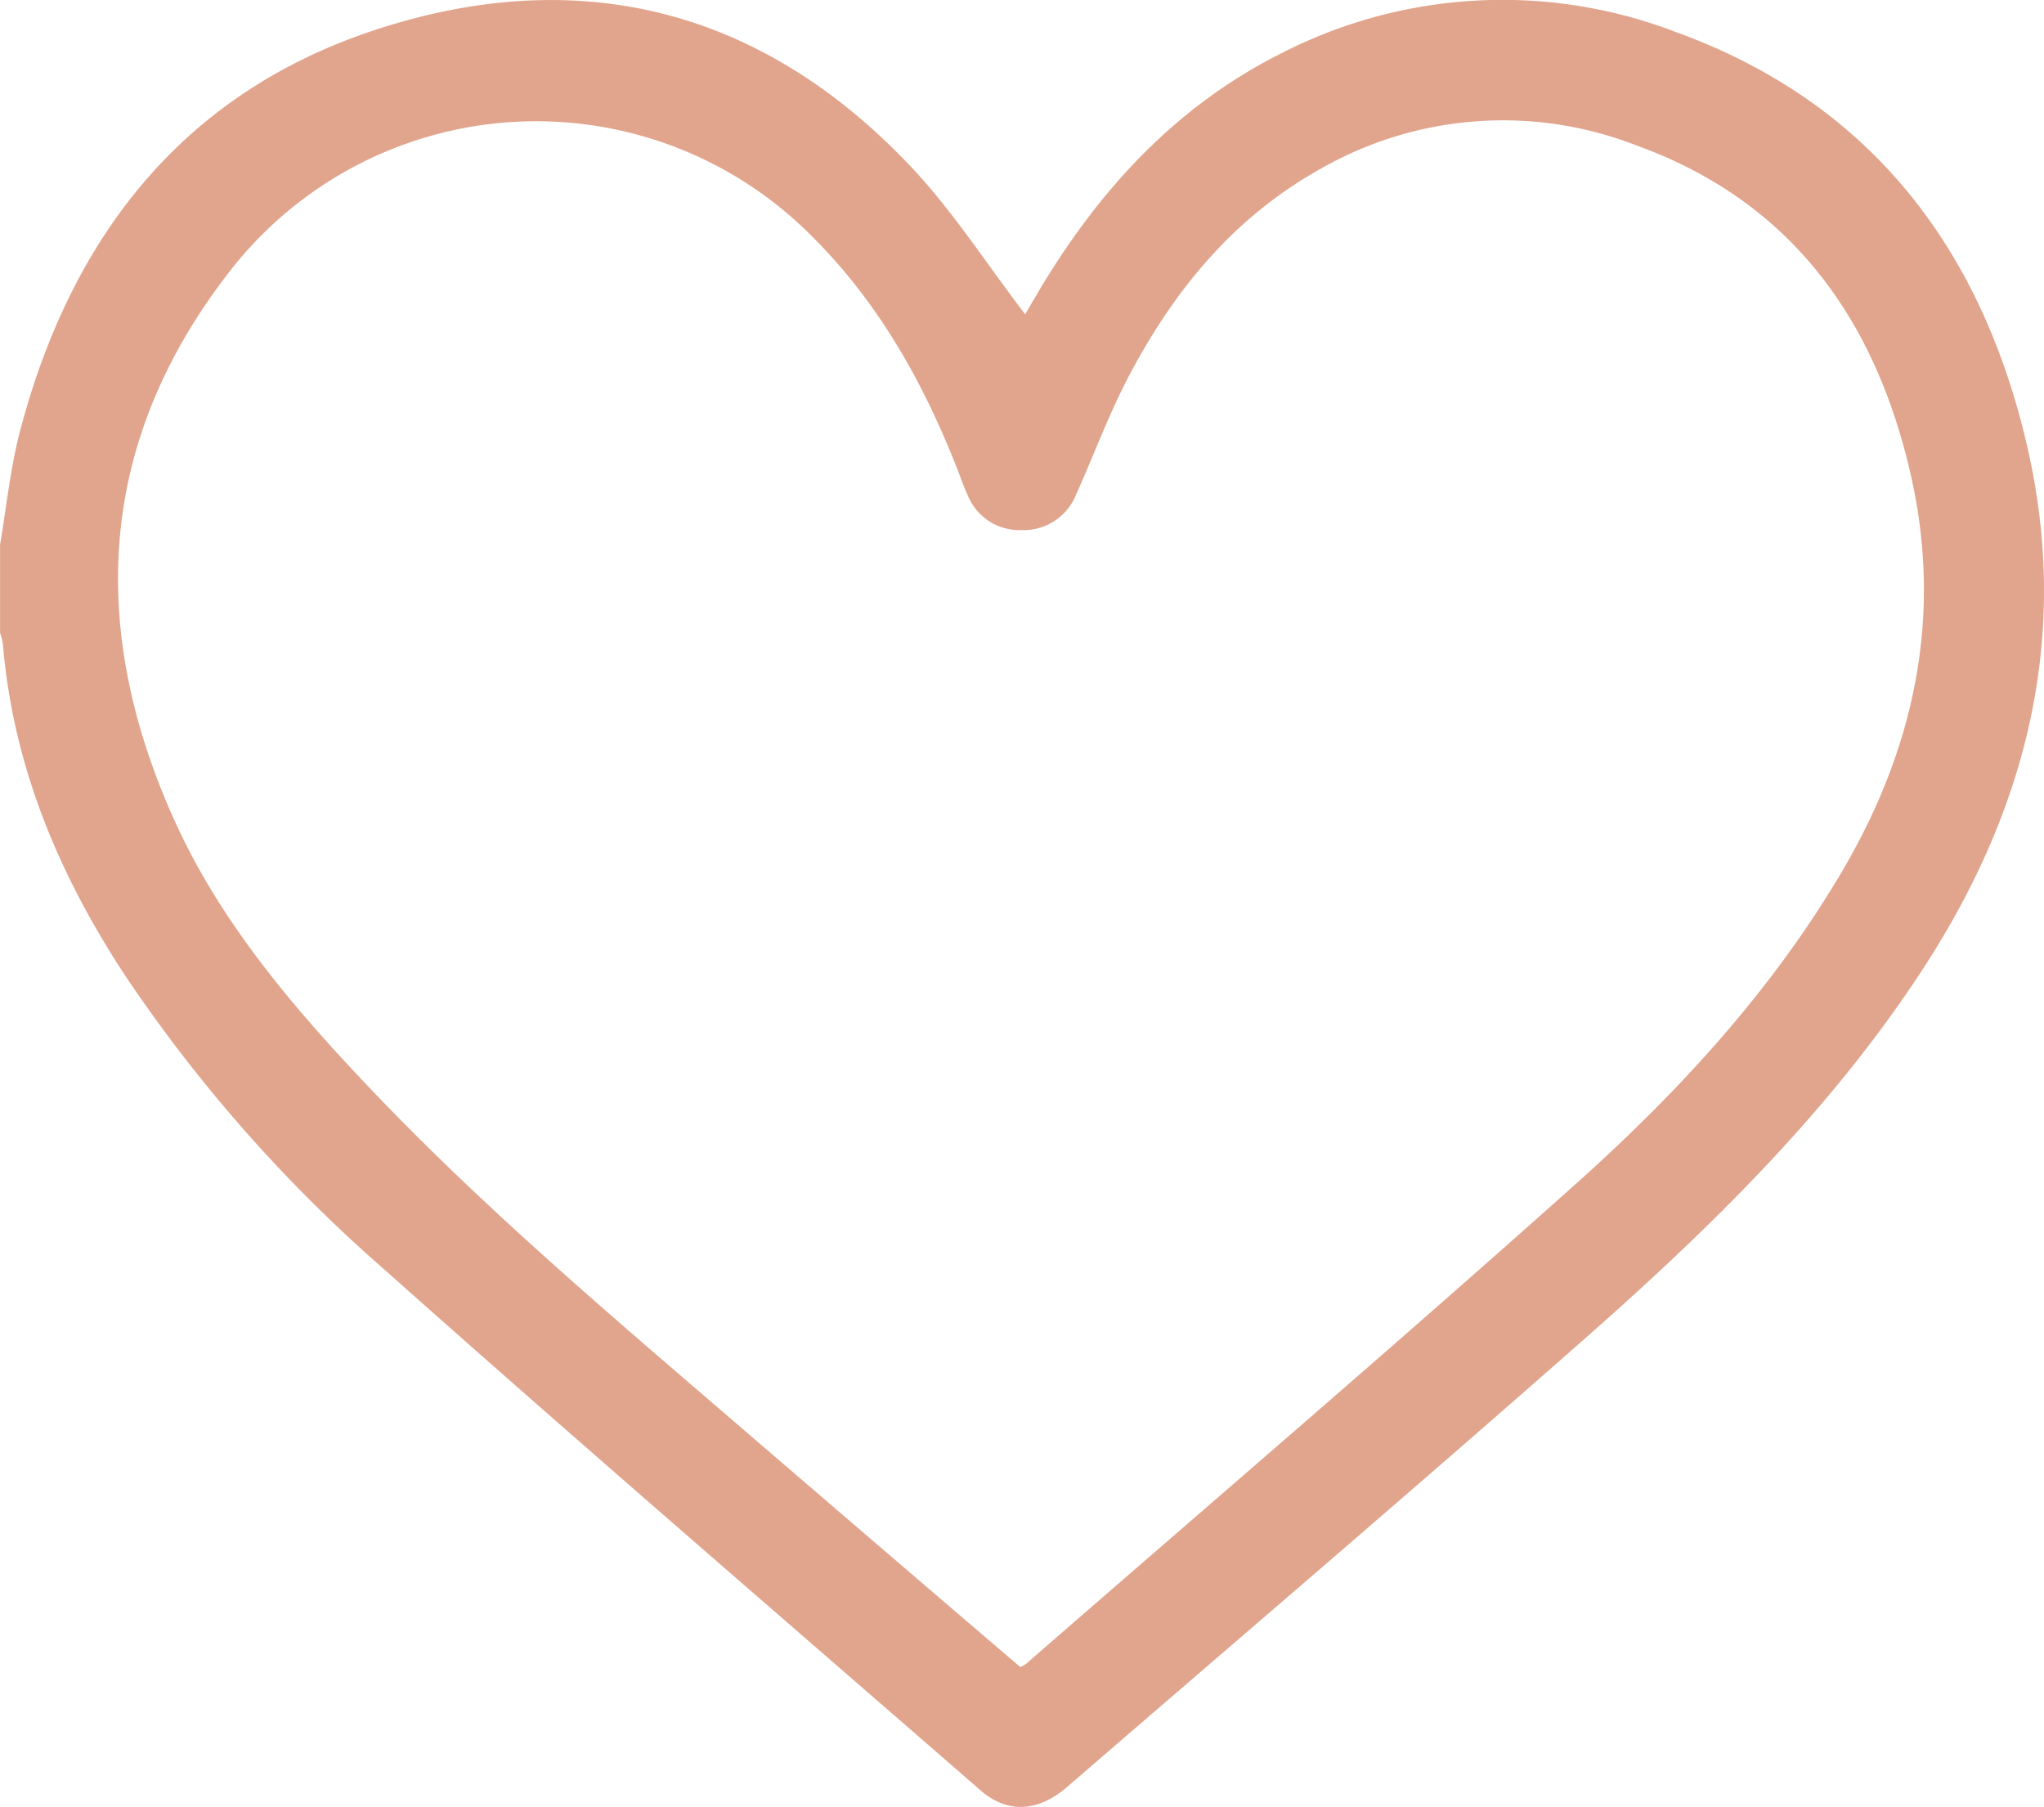 <?xml version="1.0" encoding="UTF-8"?>
<svg xmlns="http://www.w3.org/2000/svg" width="144.235" height="127.501" viewBox="0 0 144.235 127.501">
  <g id="heart-p" transform="translate(-179.641 -122.022)">
    <g id="Ebene_1">
      <g id="Gruppe_1211" data-name="Gruppe 1211" transform="translate(-497 -2)">
        <path id="Pfad_11160" data-name="Pfad 11160" d="M32.1,162.481c.463-2.717.735-5.484,1.439-8.141,3.613-13.625,11.482-23.779,25.127-28.237,14.36-4.689,27.18-1.429,37.656,9.62,3.009,3.17,5.394,6.923,8.121,10.476.191-.332.533-.916.875-1.5,4.247-7.165,9.681-13.152,17.218-16.926A34.151,34.151,0,0,1,150.4,126.3c13.666,4.961,21.495,15.235,24.725,29.112,3.14,13.484,0,25.832-7.5,37.233-6.43,9.781-14.712,17.9-23.407,25.58-12.176,10.737-24.534,21.273-36.821,31.89-2.033,1.761-4.2,1.892-6.1.242C87.215,238.1,73.056,225.918,59.109,213.5A105.518,105.518,0,0,1,41,192.962c-4.72-7.155-7.97-14.843-8.694-23.477a4.488,4.488,0,0,0-.2-.805v-6.2Zm72.031,79.156a2.56,2.56,0,0,0,.372-.211c12.921-11.25,25.942-22.38,38.712-33.792,7.255-6.481,13.857-13.625,18.848-22.088,5.132-8.7,7.135-18.023,4.881-27.975-2.5-11.039-8.483-19.381-19.442-23.316a25.916,25.916,0,0,0-22.269,1.711c-6.028,3.371-10.224,8.463-13.394,14.44-1.449,2.717-2.516,5.645-3.784,8.463a3.991,3.991,0,0,1-3.864,2.556A3.93,3.93,0,0,1,100.4,159c-.272-.594-.493-1.218-.725-1.821-2.536-6.491-5.917-12.418-11.069-17.248a27.378,27.378,0,0,0-40.021,2.888c-9.53,11.985-10.405,25.228-4.216,39,3.21,7.145,8.232,13.072,13.575,18.717,7.95,8.4,16.755,15.879,25.51,23.407q10.294,8.86,20.659,17.721Z" transform="translate(644.541)" fill="#e1a48c"></path>
      </g>
    </g>
  </g>
</svg>
